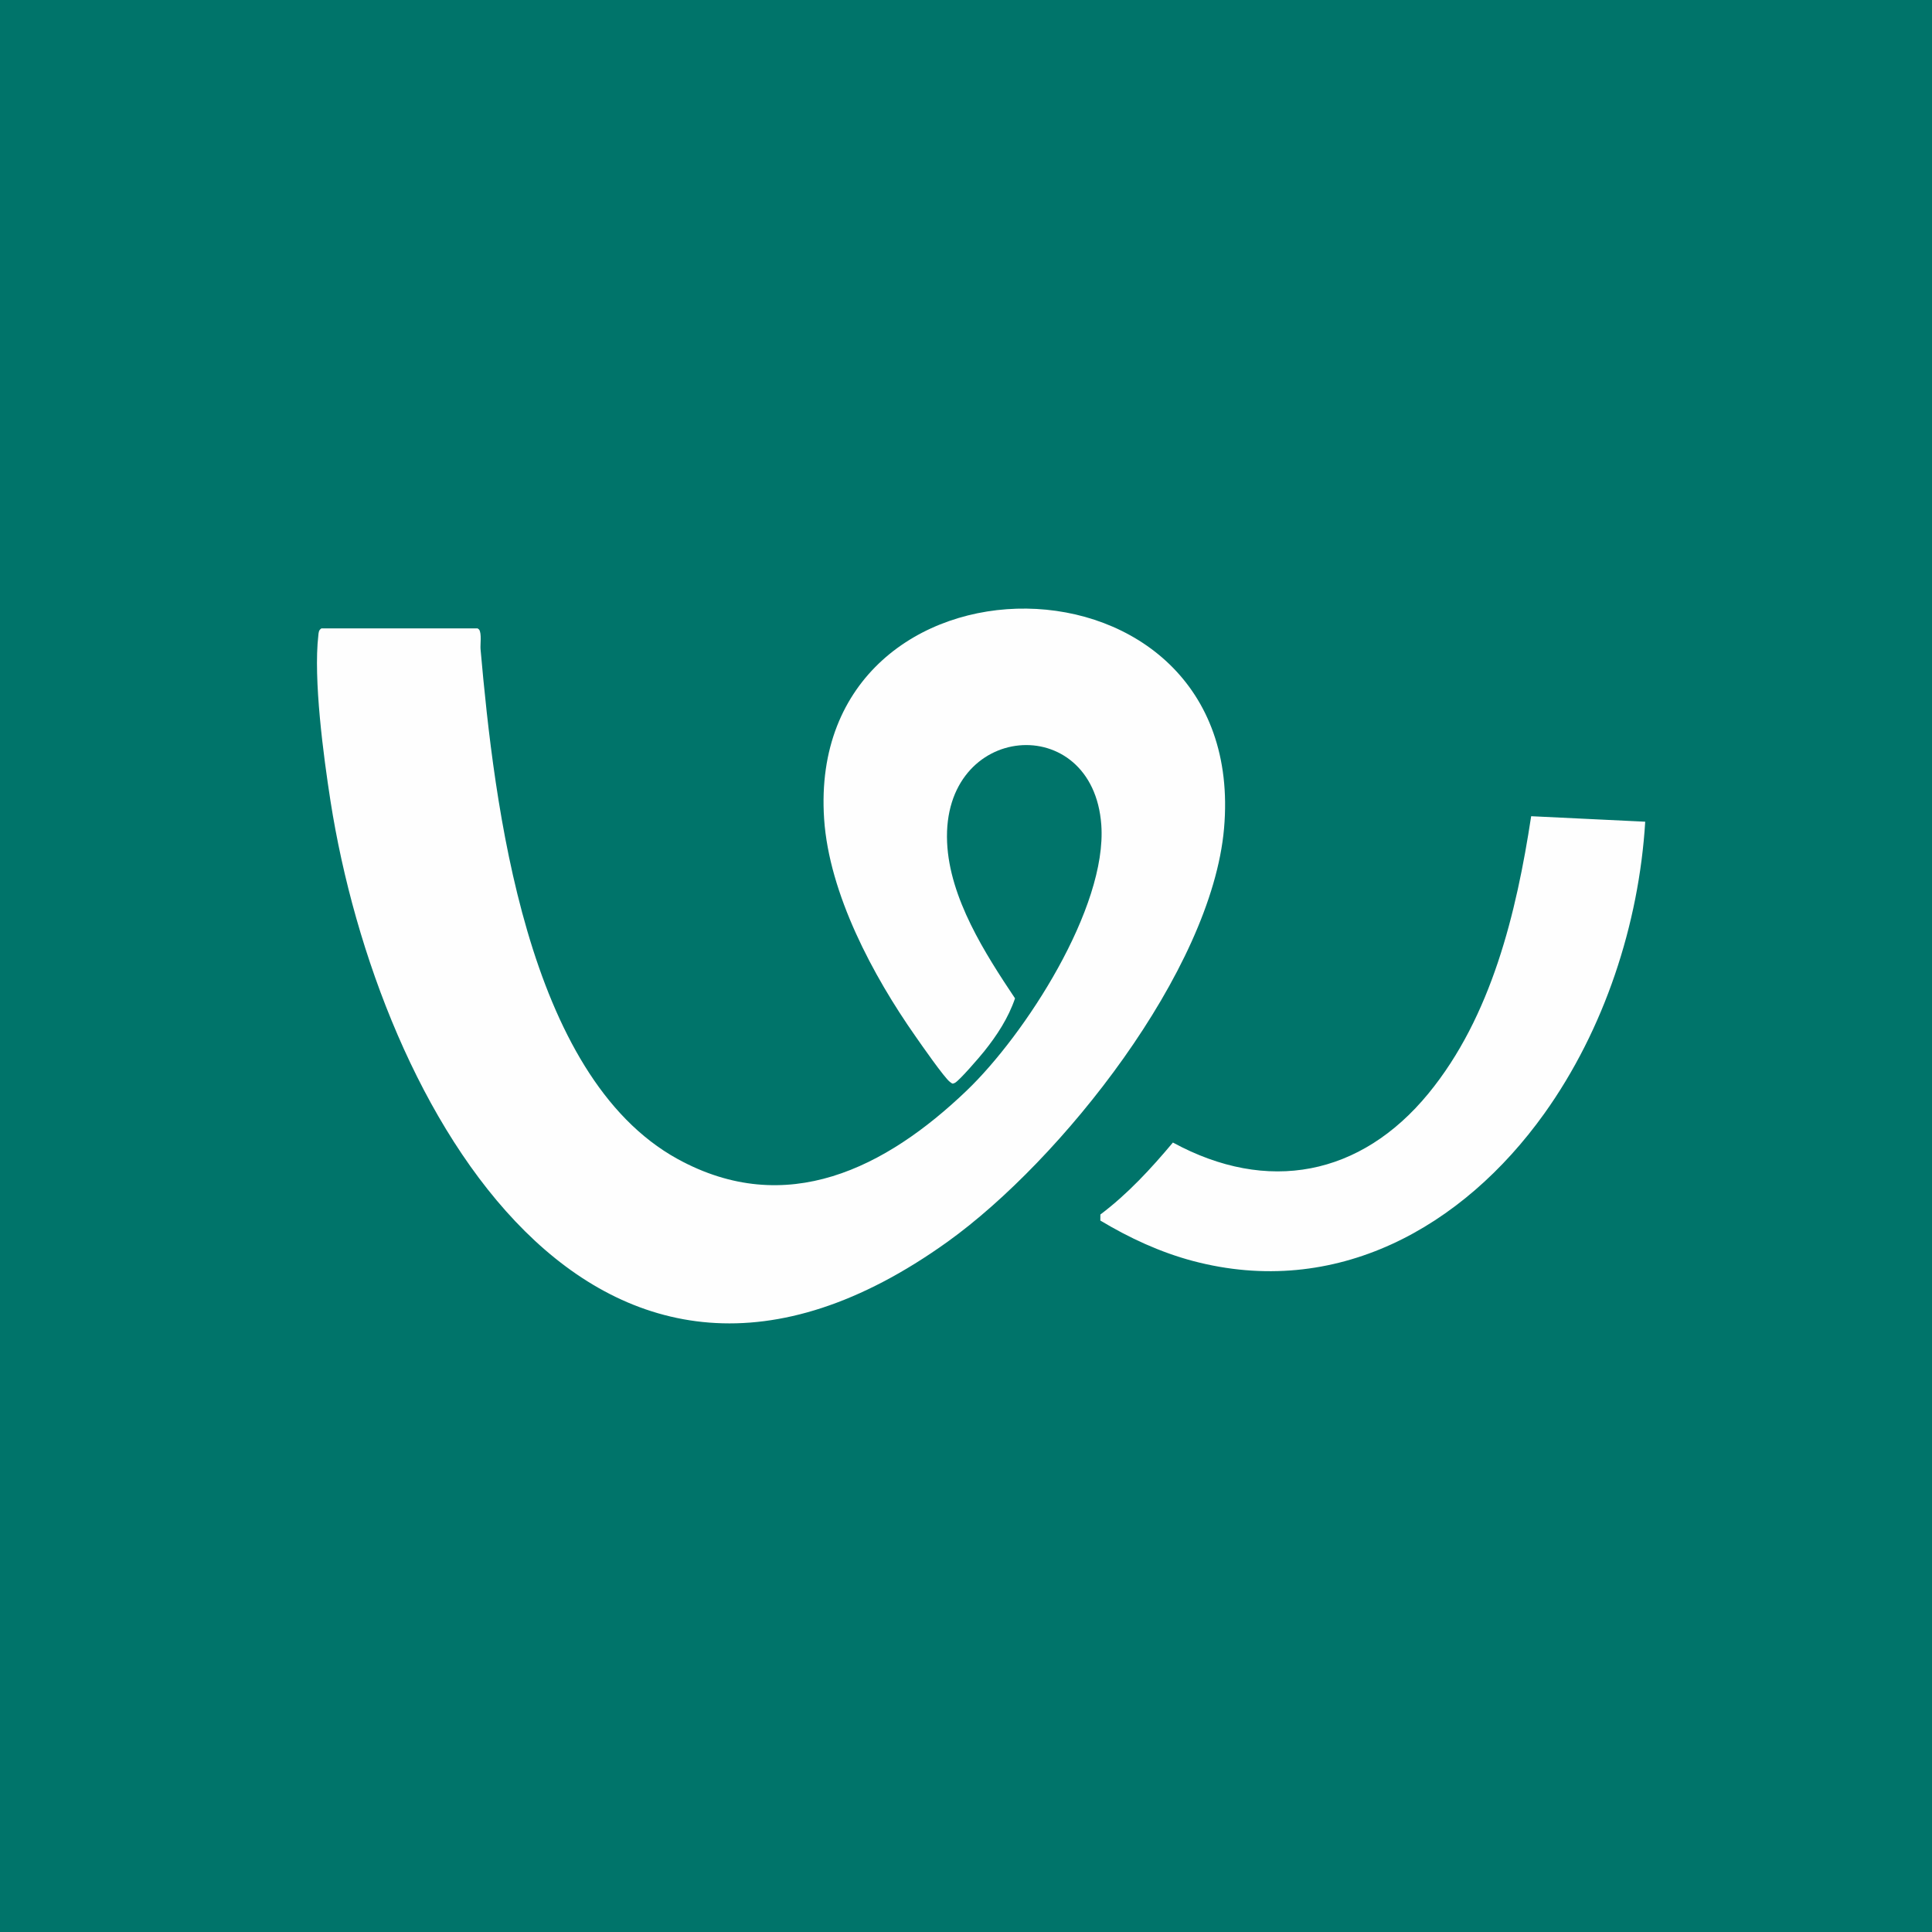 <svg width="32" height="32" viewBox="0 0 32 32" fill="none" xmlns="http://www.w3.org/2000/svg">
<rect width="32" height="32" fill="#00746A"/>
<path d="M13.65 13.564C13.338 8.885 20.697 8.901 20.274 13.722C20.067 16.085 17.574 19.218 15.697 20.566C9.86 24.753 6.269 18.349 5.474 13.268C5.358 12.524 5.188 11.247 5.273 10.521C5.278 10.474 5.278 10.437 5.324 10.408H7.911L7.935 10.427C7.981 10.489 7.953 10.679 7.959 10.748C8.187 13.326 8.71 17.815 11.224 19.197C13.024 20.185 14.672 19.346 16.011 18.064C16.975 17.141 18.34 15.035 18.241 13.662C18.103 11.761 15.599 11.958 15.687 13.952C15.728 14.877 16.315 15.792 16.812 16.536C16.701 16.862 16.513 17.149 16.3 17.415C16.226 17.508 15.891 17.897 15.816 17.936C15.771 17.959 15.768 17.944 15.734 17.92C15.644 17.855 15.256 17.298 15.163 17.164C14.461 16.164 13.733 14.805 13.65 13.564ZM27.25 13.61C27.146 15.31 26.572 17.055 25.578 18.445C24.225 20.335 22.124 21.513 19.756 20.885C19.215 20.741 18.703 20.503 18.225 20.216L18.226 20.116C18.678 19.776 19.065 19.356 19.427 18.924C20.993 19.776 22.538 19.479 23.66 18.111C24.704 16.838 25.117 15.118 25.361 13.519L27.25 13.61Z" fill="#FEFEFE"/>
</svg>
